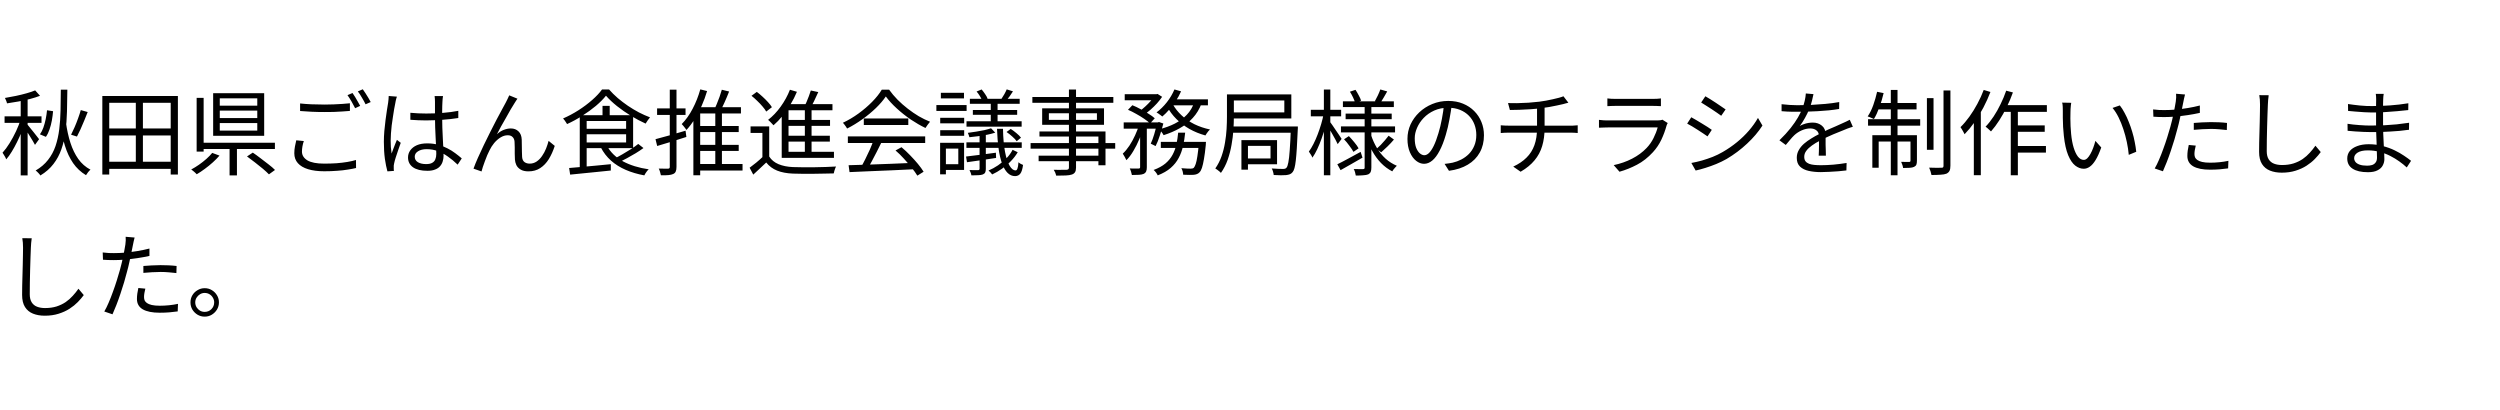 <svg width="402" height="66" viewBox="0 0 402 66" fill="none" xmlns="http://www.w3.org/2000/svg">
<path d="M9.78 14.415H10.83C10.82 15.625 10.8 16.8 10.77 17.94C10.74 19.07 10.66 20.145 10.53 21.165C10.4 22.175 10.18 23.12 9.87 24C9.57 24.87 9.145 25.66 8.595 26.37C8.055 27.08 7.355 27.695 6.495 28.215C6.415 28.085 6.295 27.94 6.135 27.78C5.985 27.62 5.85 27.5 5.73 27.42C6.55 26.94 7.215 26.37 7.725 25.71C8.245 25.05 8.645 24.31 8.925 23.49C9.205 22.66 9.405 21.765 9.525 20.805C9.645 19.845 9.715 18.83 9.735 17.76C9.765 16.68 9.78 15.565 9.78 14.415ZM10.605 19.695C10.765 20.875 11.005 21.965 11.325 22.965C11.645 23.955 12.065 24.82 12.585 25.56C13.105 26.29 13.76 26.865 14.55 27.285C14.44 27.375 14.31 27.51 14.16 27.69C14.02 27.87 13.91 28.03 13.83 28.17C13 27.67 12.31 27.025 11.76 26.235C11.21 25.435 10.77 24.5 10.44 23.43C10.11 22.35 9.85 21.155 9.66 19.845L10.605 19.695ZM12.99 17.7L14.1 18.015C13.93 18.455 13.745 18.915 13.545 19.395C13.345 19.875 13.145 20.34 12.945 20.79C12.745 21.23 12.555 21.62 12.375 21.96L11.43 21.66C11.61 21.3 11.8 20.895 12 20.445C12.2 19.985 12.385 19.515 12.555 19.035C12.735 18.545 12.88 18.1 12.99 17.7ZM7.56 17.73L8.535 17.88C8.495 18.36 8.43 18.855 8.34 19.365C8.25 19.865 8.125 20.345 7.965 20.805C7.815 21.265 7.62 21.665 7.38 22.005L6.42 21.6C6.64 21.3 6.825 20.94 6.975 20.52C7.125 20.09 7.25 19.635 7.35 19.155C7.45 18.665 7.52 18.19 7.56 17.73ZM3.33 15.555H4.44V28.2H3.33V15.555ZM0.735 18.705H6.675V19.755H0.735V18.705ZM3.33 19.155L4.08 19.47C3.92 20 3.725 20.555 3.495 21.135C3.275 21.705 3.025 22.27 2.745 22.83C2.475 23.38 2.19 23.9 1.89 24.39C1.6 24.87 1.305 25.28 1.005 25.62C0.965 25.51 0.91 25.39 0.84 25.26C0.77 25.13 0.695 25.005 0.615 24.885C0.545 24.755 0.475 24.645 0.405 24.555C0.785 24.145 1.16 23.64 1.53 23.04C1.91 22.43 2.26 21.785 2.58 21.105C2.9 20.425 3.15 19.775 3.33 19.155ZM5.655 14.535L6.435 15.405C5.965 15.585 5.43 15.755 4.83 15.915C4.23 16.065 3.61 16.2 2.97 16.32C2.33 16.44 1.715 16.54 1.125 16.62C1.105 16.49 1.06 16.345 0.99 16.185C0.92 16.015 0.855 15.87 0.795 15.75C1.375 15.65 1.965 15.54 2.565 15.42C3.175 15.29 3.745 15.15 4.275 15C4.815 14.85 5.275 14.695 5.655 14.535ZM4.425 20.04C4.505 20.14 4.63 20.295 4.8 20.505C4.98 20.715 5.17 20.95 5.37 21.21C5.58 21.46 5.765 21.695 5.925 21.915C6.095 22.135 6.215 22.29 6.285 22.38L5.625 23.295C5.545 23.135 5.43 22.93 5.28 22.68C5.13 22.42 4.965 22.15 4.785 21.87C4.615 21.58 4.45 21.315 4.29 21.075C4.13 20.835 4 20.65 3.9 20.52L4.425 20.04ZM17.055 26.01H28.005V27.15H17.055V26.01ZM17.085 20.655H28.005V21.78H17.085V20.655ZM16.455 15.435H28.605V28.065H27.45V16.53H17.565V28.065H16.455V15.435ZM21.84 15.945H22.98V26.595H21.84V15.945ZM35.34 17.79V18.99H41.37V17.79H35.34ZM35.34 19.785V21H41.37V19.785H35.34ZM35.34 15.81V16.995H41.37V15.81H35.34ZM34.275 14.985H42.48V21.84H34.275V14.985ZM39.72 25.155L40.65 24.54C41.05 24.81 41.47 25.115 41.91 25.455C42.36 25.785 42.79 26.115 43.2 26.445C43.62 26.765 43.96 27.06 44.22 27.33L43.245 28.035C42.995 27.775 42.67 27.475 42.27 27.135C41.87 26.805 41.445 26.465 40.995 26.115C40.555 25.765 40.13 25.445 39.72 25.155ZM36.915 23.385H38.1V28.2H36.915V23.385ZM32.295 22.95H44.205V23.955H32.295V22.95ZM31.62 15.735H32.745V24.375H31.62V15.735ZM34.125 24.585L35.295 25.02C34.985 25.38 34.625 25.745 34.215 26.115C33.805 26.485 33.38 26.83 32.94 27.15C32.5 27.48 32.065 27.77 31.635 28.02C31.565 27.94 31.475 27.85 31.365 27.75C31.265 27.66 31.16 27.57 31.05 27.48C30.94 27.39 30.84 27.315 30.75 27.255C31.16 27.035 31.575 26.78 31.995 26.49C32.425 26.19 32.825 25.875 33.195 25.545C33.575 25.205 33.885 24.885 34.125 24.585ZM48.255 16.635C48.795 16.695 49.4 16.74 50.07 16.77C50.75 16.8 51.465 16.815 52.215 16.815C52.695 16.815 53.175 16.805 53.655 16.785C54.145 16.765 54.61 16.74 55.05 16.71C55.5 16.68 55.905 16.645 56.265 16.605V17.835C55.925 17.865 55.53 17.895 55.08 17.925C54.63 17.955 54.155 17.98 53.655 18C53.165 18.01 52.69 18.015 52.23 18.015C51.47 18.015 50.765 18 50.115 17.97C49.465 17.94 48.845 17.9 48.255 17.85V16.635ZM48.855 22.68C48.755 22.97 48.68 23.26 48.63 23.55C48.58 23.83 48.555 24.105 48.555 24.375C48.555 24.955 48.845 25.425 49.425 25.785C50.015 26.135 50.91 26.31 52.11 26.31C52.81 26.31 53.475 26.29 54.105 26.25C54.745 26.2 55.33 26.13 55.86 26.04C56.4 25.95 56.86 25.845 57.24 25.725L57.255 27.015C56.895 27.105 56.45 27.19 55.92 27.27C55.4 27.36 54.82 27.425 54.18 27.465C53.54 27.515 52.86 27.54 52.14 27.54C51.13 27.54 50.265 27.43 49.545 27.21C48.825 26.99 48.275 26.665 47.895 26.235C47.515 25.805 47.325 25.275 47.325 24.645C47.325 24.255 47.36 23.885 47.43 23.535C47.5 23.185 47.57 22.86 47.64 22.56L48.855 22.68ZM56.685 14.955C56.815 15.135 56.955 15.35 57.105 15.6C57.255 15.84 57.4 16.09 57.54 16.35C57.69 16.6 57.815 16.825 57.915 17.025L57.105 17.4C56.955 17.09 56.765 16.735 56.535 16.335C56.305 15.935 56.085 15.59 55.875 15.3L56.685 14.955ZM58.335 14.355C58.475 14.545 58.625 14.765 58.785 15.015C58.945 15.265 59.1 15.515 59.25 15.765C59.4 16.005 59.52 16.22 59.61 16.41L58.785 16.77C58.625 16.44 58.43 16.085 58.2 15.705C57.98 15.315 57.76 14.98 57.54 14.7L58.335 14.355ZM65.985 18.135C66.415 18.175 66.835 18.205 67.245 18.225C67.655 18.245 68.085 18.255 68.535 18.255C69.435 18.255 70.33 18.22 71.22 18.15C72.11 18.08 72.935 17.97 73.695 17.82V18.975C72.895 19.105 72.05 19.2 71.16 19.26C70.28 19.32 69.395 19.355 68.505 19.365C68.075 19.365 67.655 19.355 67.245 19.335C66.845 19.315 66.425 19.29 65.985 19.26V18.135ZM71.235 15.45C71.215 15.6 71.195 15.75 71.175 15.9C71.165 16.05 71.155 16.2 71.145 16.35C71.135 16.53 71.125 16.76 71.115 17.04C71.105 17.32 71.1 17.62 71.1 17.94C71.1 18.25 71.1 18.555 71.1 18.855C71.1 19.425 71.11 19.995 71.13 20.565C71.15 21.135 71.175 21.69 71.205 22.23C71.235 22.77 71.26 23.28 71.28 23.76C71.31 24.23 71.325 24.66 71.325 25.05C71.325 25.35 71.28 25.645 71.19 25.935C71.11 26.225 70.97 26.485 70.77 26.715C70.58 26.945 70.315 27.125 69.975 27.255C69.645 27.395 69.23 27.465 68.73 27.465C67.72 27.465 66.945 27.275 66.405 26.895C65.875 26.515 65.61 25.99 65.61 25.32C65.61 24.9 65.73 24.52 65.97 24.18C66.22 23.83 66.57 23.555 67.02 23.355C67.48 23.155 68.04 23.055 68.7 23.055C69.34 23.055 69.925 23.13 70.455 23.28C70.995 23.42 71.49 23.61 71.94 23.85C72.4 24.08 72.82 24.34 73.2 24.63C73.58 24.91 73.93 25.19 74.25 25.47L73.59 26.475C73.07 25.975 72.545 25.54 72.015 25.17C71.495 24.8 70.955 24.51 70.395 24.3C69.835 24.09 69.24 23.985 68.61 23.985C68.04 23.985 67.575 24.1 67.215 24.33C66.865 24.55 66.69 24.84 66.69 25.2C66.69 25.58 66.86 25.875 67.2 26.085C67.54 26.285 67.98 26.385 68.52 26.385C68.95 26.385 69.28 26.315 69.51 26.175C69.75 26.035 69.915 25.845 70.005 25.605C70.105 25.365 70.155 25.08 70.155 24.75C70.155 24.48 70.145 24.115 70.125 23.655C70.105 23.195 70.08 22.695 70.05 22.155C70.02 21.605 69.995 21.045 69.975 20.475C69.955 19.905 69.945 19.37 69.945 18.87C69.945 18.36 69.945 17.88 69.945 17.43C69.945 16.98 69.945 16.625 69.945 16.365C69.945 16.235 69.94 16.085 69.93 15.915C69.92 15.735 69.905 15.58 69.885 15.45H71.235ZM63.825 15.54C63.795 15.62 63.76 15.725 63.72 15.855C63.69 15.975 63.66 16.1 63.63 16.23C63.61 16.36 63.59 16.47 63.57 16.56C63.51 16.84 63.445 17.175 63.375 17.565C63.315 17.945 63.25 18.36 63.18 18.81C63.11 19.25 63.045 19.7 62.985 20.16C62.935 20.61 62.895 21.045 62.865 21.465C62.835 21.885 62.82 22.265 62.82 22.605C62.82 22.965 62.83 23.31 62.85 23.64C62.88 23.97 62.92 24.32 62.97 24.69C63.05 24.46 63.14 24.215 63.24 23.955C63.34 23.695 63.44 23.435 63.54 23.175C63.65 22.915 63.745 22.685 63.825 22.485L64.44 22.965C64.32 23.305 64.185 23.69 64.035 24.12C63.895 24.54 63.76 24.945 63.63 25.335C63.51 25.715 63.425 26.03 63.375 26.28C63.355 26.38 63.335 26.495 63.315 26.625C63.305 26.755 63.305 26.865 63.315 26.955C63.315 27.025 63.315 27.11 63.315 27.21C63.325 27.31 63.335 27.4 63.345 27.48L62.295 27.555C62.145 27.015 62.01 26.345 61.89 25.545C61.78 24.735 61.725 23.825 61.725 22.815C61.725 22.255 61.75 21.675 61.8 21.075C61.86 20.465 61.925 19.87 61.995 19.29C62.075 18.71 62.15 18.18 62.22 17.7C62.3 17.21 62.365 16.81 62.415 16.5C62.435 16.33 62.455 16.15 62.475 15.96C62.495 15.77 62.505 15.595 62.505 15.435L63.825 15.54ZM83.205 15.87C83.145 15.95 83.07 16.06 82.98 16.2C82.9 16.33 82.815 16.465 82.725 16.605C82.555 16.855 82.35 17.19 82.11 17.61C81.88 18.02 81.63 18.465 81.36 18.945C81.09 19.415 80.825 19.88 80.565 20.34C80.315 20.8 80.095 21.215 79.905 21.585C80.265 21.255 80.635 21.02 81.015 20.88C81.405 20.73 81.78 20.655 82.14 20.655C82.64 20.655 83.05 20.81 83.37 21.12C83.7 21.43 83.875 21.88 83.895 22.47C83.905 22.77 83.91 23.09 83.91 23.43C83.92 23.76 83.925 24.085 83.925 24.405C83.925 24.715 83.935 24.995 83.955 25.245C83.985 25.625 84.115 25.9 84.345 26.07C84.575 26.23 84.85 26.31 85.17 26.31C85.58 26.31 85.95 26.2 86.28 25.98C86.62 25.75 86.915 25.45 87.165 25.08C87.425 24.71 87.64 24.31 87.81 23.88C87.98 23.45 88.115 23.04 88.215 22.65L89.205 23.46C88.945 24.26 88.625 24.97 88.245 25.59C87.865 26.2 87.405 26.68 86.865 27.03C86.335 27.38 85.705 27.555 84.975 27.555C84.445 27.555 84.02 27.455 83.7 27.255C83.39 27.065 83.165 26.825 83.025 26.535C82.895 26.245 82.82 25.95 82.8 25.65C82.79 25.36 82.78 25.045 82.77 24.705C82.77 24.365 82.77 24.03 82.77 23.7C82.77 23.37 82.76 23.07 82.74 22.8C82.72 22.47 82.615 22.215 82.425 22.035C82.245 21.845 81.985 21.75 81.645 21.75C81.245 21.75 80.855 21.87 80.475 22.11C80.105 22.34 79.765 22.64 79.455 23.01C79.155 23.38 78.91 23.765 78.72 24.165C78.61 24.385 78.485 24.65 78.345 24.96C78.215 25.27 78.09 25.59 77.97 25.92C77.85 26.25 77.74 26.56 77.64 26.85C77.55 27.14 77.48 27.38 77.43 27.57L76.14 27.12C76.32 26.61 76.555 26.03 76.845 25.38C77.135 24.73 77.45 24.05 77.79 23.34C78.13 22.62 78.48 21.91 78.84 21.21C79.2 20.5 79.54 19.835 79.86 19.215C80.19 18.585 80.485 18.035 80.745 17.565C81.005 17.085 81.2 16.725 81.33 16.485C81.42 16.305 81.51 16.125 81.6 15.945C81.7 15.755 81.795 15.55 81.885 15.33L83.205 15.87ZM97.44 15.39C97.02 15.92 96.48 16.465 95.82 17.025C95.16 17.575 94.43 18.105 93.63 18.615C92.84 19.125 92.025 19.57 91.185 19.95C91.145 19.87 91.085 19.775 91.005 19.665C90.935 19.545 90.86 19.435 90.78 19.335C90.7 19.225 90.62 19.13 90.54 19.05C91.39 18.68 92.215 18.24 93.015 17.73C93.825 17.21 94.56 16.66 95.22 16.08C95.88 15.5 96.41 14.935 96.81 14.385H97.935C98.345 14.855 98.81 15.315 99.33 15.765C99.85 16.205 100.395 16.62 100.965 17.01C101.545 17.4 102.135 17.755 102.735 18.075C103.345 18.385 103.94 18.65 104.52 18.87C104.4 19.01 104.275 19.175 104.145 19.365C104.015 19.545 103.905 19.715 103.815 19.875C103.065 19.535 102.29 19.125 101.49 18.645C100.69 18.155 99.935 17.63 99.225 17.07C98.525 16.51 97.93 15.95 97.44 15.39ZM93.885 20.715H101.07V21.585H93.885V20.715ZM96.885 17.025H98.04V19.065H96.885V17.025ZM91.515 27.015C92.075 26.965 92.715 26.91 93.435 26.85C94.165 26.79 94.935 26.72 95.745 26.64C96.565 26.56 97.39 26.48 98.22 26.4V27.42C97.44 27.5 96.655 27.58 95.865 27.66C95.085 27.74 94.335 27.815 93.615 27.885C92.905 27.955 92.26 28.02 91.68 28.08L91.515 27.015ZM97.575 23.4C98.135 24.45 98.995 25.295 100.155 25.935C101.325 26.565 102.71 26.995 104.31 27.225C104.23 27.295 104.145 27.385 104.055 27.495C103.965 27.615 103.88 27.735 103.8 27.855C103.73 27.985 103.665 28.1 103.605 28.2C102.515 28 101.52 27.705 100.62 27.315C99.72 26.925 98.93 26.43 98.25 25.83C97.58 25.23 97.03 24.515 96.6 23.685L97.575 23.4ZM102.63 23.145L103.47 23.805C103.09 24.085 102.67 24.365 102.21 24.645C101.75 24.925 101.285 25.19 100.815 25.44C100.355 25.69 99.92 25.915 99.51 26.115L98.79 25.5C99.21 25.3 99.65 25.065 100.11 24.795C100.58 24.525 101.035 24.25 101.475 23.97C101.925 23.68 102.31 23.405 102.63 23.145ZM93.9 18.525H101.805V23.82H93.9V22.905H100.68V19.455H93.9V18.525ZM93.225 18.525H94.335V27.15L93.225 27.27V18.525ZM111.975 20.265H118.785V21.24H111.975V20.265ZM111.975 23.295H118.785V24.27H111.975V23.295ZM111.855 26.37H119.4V27.42H111.855V26.37ZM115.02 17.745H116.085V26.76H115.02V17.745ZM116.07 14.43L117.24 14.715C117.02 15.285 116.77 15.88 116.49 16.5C116.21 17.11 115.955 17.63 115.725 18.06L114.765 17.79C114.925 17.49 115.085 17.145 115.245 16.755C115.415 16.355 115.57 15.955 115.71 15.555C115.85 15.145 115.97 14.77 116.07 14.43ZM112.605 14.37L113.7 14.64C113.46 15.45 113.17 16.24 112.83 17.01C112.49 17.77 112.115 18.48 111.705 19.14C111.295 19.8 110.855 20.385 110.385 20.895C110.335 20.815 110.265 20.72 110.175 20.61C110.085 20.49 109.99 20.37 109.89 20.25C109.79 20.13 109.7 20.03 109.62 19.95C110.28 19.29 110.865 18.47 111.375 17.49C111.895 16.5 112.305 15.46 112.605 14.37ZM112.59 17.235H119.145V18.24H112.59V28.185H111.495V17.865L112.11 17.235H112.59ZM105.405 22.38C106.015 22.23 106.75 22.03 107.61 21.78C108.47 21.53 109.345 21.275 110.235 21.015L110.37 22.02C109.55 22.28 108.73 22.54 107.91 22.8C107.09 23.05 106.345 23.275 105.675 23.475L105.405 22.38ZM105.66 17.43H110.235V18.48H105.66V17.43ZM107.7 14.415H108.78V26.82C108.78 27.15 108.74 27.4 108.66 27.57C108.59 27.75 108.455 27.885 108.255 27.975C108.065 28.065 107.81 28.125 107.49 28.155C107.17 28.185 106.765 28.195 106.275 28.185C106.255 28.045 106.21 27.87 106.14 27.66C106.08 27.45 106.01 27.265 105.93 27.105C106.27 27.115 106.58 27.12 106.86 27.12C107.14 27.12 107.33 27.12 107.43 27.12C107.53 27.12 107.6 27.095 107.64 27.045C107.68 27.005 107.7 26.935 107.7 26.835V14.415ZM123.69 20.325V25.635H122.595V21.375H120.69V20.325H123.69ZM123.69 25.17C124.04 25.72 124.54 26.13 125.19 26.4C125.84 26.67 126.605 26.825 127.485 26.865C127.905 26.875 128.415 26.885 129.015 26.895C129.615 26.895 130.245 26.895 130.905 26.895C131.565 26.885 132.205 26.87 132.825 26.85C133.445 26.83 133.98 26.805 134.43 26.775C134.39 26.855 134.345 26.96 134.295 27.09C134.245 27.22 134.2 27.355 134.16 27.495C134.12 27.635 134.09 27.765 134.07 27.885C133.65 27.895 133.15 27.905 132.57 27.915C132 27.935 131.405 27.945 130.785 27.945C130.165 27.955 129.565 27.955 128.985 27.945C128.405 27.935 127.91 27.925 127.5 27.915C126.51 27.875 125.665 27.715 124.965 27.435C124.265 27.155 123.68 26.72 123.21 26.13C122.88 26.45 122.54 26.77 122.19 27.09C121.85 27.42 121.495 27.75 121.125 28.08L120.54 26.97C120.87 26.73 121.225 26.455 121.605 26.145C121.995 25.825 122.36 25.5 122.7 25.17H123.69ZM120.84 15.405L121.695 14.775C122.005 15.005 122.315 15.265 122.625 15.555C122.945 15.845 123.235 16.135 123.495 16.425C123.765 16.715 123.975 16.985 124.125 17.235L123.21 17.94C123.07 17.69 122.87 17.415 122.61 17.115C122.35 16.805 122.065 16.505 121.755 16.215C121.455 15.915 121.15 15.645 120.84 15.405ZM130.38 14.55L131.58 14.805C131.37 15.285 131.14 15.78 130.89 16.29C130.64 16.8 130.405 17.23 130.185 17.58L129.27 17.295C129.4 17.045 129.535 16.76 129.675 16.44C129.815 16.12 129.945 15.795 130.065 15.465C130.195 15.125 130.3 14.82 130.38 14.55ZM126.795 16.74H133.86V17.73H126.795V24.87H125.7V17.595L126.54 16.74H126.795ZM126.3 19.29H133.47V20.235H126.3V19.29ZM126.3 21.825H133.44V22.77H126.3V21.825ZM125.7 24.405H134.1V25.38H125.7V24.405ZM129.42 17.19H130.5V24.795H129.42V17.19ZM127.02 14.43L128.145 14.76C127.855 15.46 127.51 16.14 127.11 16.8C126.71 17.46 126.28 18.075 125.82 18.645C125.36 19.215 124.88 19.715 124.38 20.145C124.32 20.065 124.235 19.975 124.125 19.875C124.025 19.765 123.92 19.655 123.81 19.545C123.7 19.435 123.6 19.345 123.51 19.275C124.25 18.705 124.925 17.995 125.535 17.145C126.155 16.285 126.65 15.38 127.02 14.43ZM136.455 26.565C137.335 26.535 138.355 26.505 139.515 26.475C140.685 26.435 141.925 26.39 143.235 26.34C144.545 26.29 145.85 26.235 147.15 26.175L147.12 27.21C145.86 27.27 144.59 27.33 143.31 27.39C142.03 27.45 140.815 27.5 139.665 27.54C138.515 27.59 137.495 27.635 136.605 27.675L136.455 26.565ZM136.335 21.93H148.77V22.995H136.335V21.93ZM138.9 19.05H146.055V20.1H138.9V19.05ZM140.445 22.605L141.705 22.965C141.475 23.435 141.225 23.935 140.955 24.465C140.695 24.985 140.43 25.49 140.16 25.98C139.9 26.47 139.645 26.905 139.395 27.285L138.405 26.94C138.645 26.55 138.89 26.1 139.14 25.59C139.4 25.08 139.645 24.565 139.875 24.045C140.105 23.515 140.295 23.035 140.445 22.605ZM144 24.195L144.96 23.67C145.43 24.06 145.89 24.49 146.34 24.96C146.8 25.43 147.22 25.895 147.6 26.355C147.98 26.815 148.285 27.235 148.515 27.615L147.51 28.245C147.28 27.865 146.975 27.44 146.595 26.97C146.215 26.49 145.8 26.005 145.35 25.515C144.91 25.025 144.46 24.585 144 24.195ZM142.44 15.51C142.04 16.11 141.51 16.73 140.85 17.37C140.2 18 139.475 18.6 138.675 19.17C137.885 19.74 137.065 20.24 136.215 20.67C136.165 20.57 136.1 20.465 136.02 20.355C135.95 20.245 135.87 20.135 135.78 20.025C135.7 19.915 135.62 19.82 135.54 19.74C136.41 19.33 137.245 18.835 138.045 18.255C138.855 17.665 139.585 17.04 140.235 16.38C140.895 15.71 141.415 15.055 141.795 14.415H142.965C143.365 14.975 143.82 15.515 144.33 16.035C144.84 16.545 145.385 17.025 145.965 17.475C146.545 17.925 147.135 18.33 147.735 18.69C148.345 19.04 148.95 19.335 149.55 19.575C149.42 19.715 149.29 19.88 149.16 20.07C149.04 20.25 148.925 20.42 148.815 20.58C148.045 20.21 147.255 19.755 146.445 19.215C145.645 18.665 144.895 18.07 144.195 17.43C143.495 16.79 142.91 16.15 142.44 15.51ZM159.315 16.11H160.41V19.875H159.315V16.11ZM157.515 21.36H158.52V27.165C158.52 27.415 158.485 27.605 158.415 27.735C158.345 27.875 158.22 27.98 158.04 28.05C157.86 28.12 157.62 28.16 157.32 28.17C157.02 28.19 156.65 28.2 156.21 28.2C156.19 28.08 156.15 27.94 156.09 27.78C156.03 27.62 155.965 27.475 155.895 27.345C156.215 27.355 156.505 27.36 156.765 27.36C157.025 27.37 157.2 27.37 157.29 27.36C157.44 27.35 157.515 27.275 157.515 27.135V21.36ZM161.88 14.37L162.885 14.685C162.705 14.965 162.525 15.235 162.345 15.495C162.165 15.745 161.99 15.965 161.82 16.155L161.04 15.885C161.19 15.665 161.345 15.415 161.505 15.135C161.665 14.845 161.79 14.59 161.88 14.37ZM157.035 14.715L157.845 14.385C158.035 14.605 158.22 14.85 158.4 15.12C158.59 15.39 158.725 15.635 158.805 15.855L157.95 16.2C157.87 15.99 157.745 15.745 157.575 15.465C157.405 15.185 157.225 14.935 157.035 14.715ZM161.85 21.225L162.525 20.73C162.825 20.92 163.135 21.15 163.455 21.42C163.775 21.68 164.015 21.92 164.175 22.14L163.485 22.71C163.325 22.48 163.09 22.23 162.78 21.96C162.47 21.68 162.16 21.435 161.85 21.225ZM155.34 25.17C155.96 25.1 156.69 25.01 157.53 24.9C158.38 24.79 159.25 24.675 160.14 24.555L160.17 25.395C159.34 25.515 158.515 25.64 157.695 25.77C156.885 25.89 156.15 25.995 155.49 26.085L155.34 25.17ZM159.36 20.625L160.035 21.33C159.665 21.45 159.24 21.56 158.76 21.66C158.29 21.75 157.805 21.83 157.305 21.9C156.815 21.97 156.34 22.025 155.88 22.065C155.86 21.975 155.825 21.86 155.775 21.72C155.725 21.58 155.675 21.46 155.625 21.36C156.055 21.3 156.505 21.235 156.975 21.165C157.445 21.095 157.885 21.015 158.295 20.925C158.715 20.825 159.07 20.725 159.36 20.625ZM155.955 15.885H163.965V16.695H155.955V15.885ZM156.435 17.685H163.56V18.465H156.435V17.685ZM155.415 19.5H164.28V20.37H155.415V19.5ZM155.4 22.89H164.295V23.775H155.4V22.89ZM160.32 20.715H161.28C161.31 22.195 161.42 23.43 161.61 24.42C161.8 25.41 162.045 26.155 162.345 26.655C162.645 27.155 162.965 27.405 163.305 27.405C163.435 27.405 163.535 27.305 163.605 27.105C163.685 26.905 163.74 26.565 163.77 26.085C163.87 26.185 163.985 26.27 164.115 26.34C164.255 26.41 164.385 26.47 164.505 26.52C164.415 27.2 164.27 27.665 164.07 27.915C163.88 28.175 163.6 28.31 163.23 28.32C162.77 28.32 162.365 28.145 162.015 27.795C161.675 27.455 161.38 26.955 161.13 26.295C160.89 25.635 160.705 24.84 160.575 23.91C160.445 22.97 160.36 21.905 160.32 20.715ZM162.825 24.09L163.65 24.48C163.35 24.99 162.98 25.47 162.54 25.92C162.11 26.37 161.635 26.775 161.115 27.135C160.605 27.495 160.08 27.8 159.54 28.05C159.48 27.96 159.39 27.85 159.27 27.72C159.16 27.6 159.055 27.5 158.955 27.42C159.475 27.2 159.98 26.925 160.47 26.595C160.97 26.255 161.425 25.875 161.835 25.455C162.245 25.035 162.575 24.58 162.825 24.09ZM151.185 18.945H155.04V19.83H151.185V18.945ZM151.29 14.925H155.01V15.825H151.29V14.925ZM151.185 20.94H155.04V21.84H151.185V20.94ZM150.57 16.89H155.43V17.835H150.57V16.89ZM151.71 22.965H155.025V27.33H151.71V26.4H154.095V23.895H151.71V22.965ZM151.17 22.965H152.1V28.035H151.17V22.965ZM171.885 14.4H173.025V26.94C173.025 27.28 172.97 27.53 172.86 27.69C172.76 27.86 172.59 27.985 172.35 28.065C172.12 28.145 171.8 28.195 171.39 28.215C170.99 28.235 170.475 28.245 169.845 28.245C169.815 28.105 169.76 27.94 169.68 27.75C169.6 27.57 169.52 27.42 169.44 27.3C169.74 27.31 170.03 27.315 170.31 27.315C170.6 27.315 170.85 27.31 171.06 27.3C171.28 27.3 171.43 27.3 171.51 27.3C171.65 27.29 171.745 27.26 171.795 27.21C171.855 27.16 171.885 27.07 171.885 26.94V14.4ZM166.005 15.6H179.025V16.53H166.005V15.6ZM168.66 18.21V19.275H176.385V18.21H168.66ZM167.58 17.415H177.525V20.07H167.58V17.415ZM167.145 21.135H177.765V26.58H176.625V21.96H167.145V21.135ZM165.72 23.01H179.325V23.91H165.72V23.01ZM167.01 25.035H177.21V25.92H167.01V25.035ZM180.855 15.15H185.97V16.125H180.855V15.15ZM186.66 22.815H193.155V23.79H186.66V22.815ZM180.69 19.68H186.33V20.685H180.69V19.68ZM183.33 20.085H184.41V26.895C184.41 27.175 184.375 27.395 184.305 27.555C184.235 27.725 184.1 27.86 183.9 27.96C183.71 28.04 183.46 28.09 183.15 28.11C182.85 28.13 182.47 28.14 182.01 28.14C181.99 28 181.945 27.825 181.875 27.615C181.815 27.415 181.745 27.24 181.665 27.09C181.995 27.1 182.29 27.105 182.55 27.105C182.82 27.115 183 27.115 183.09 27.105C183.18 27.095 183.24 27.075 183.27 27.045C183.31 27.015 183.33 26.96 183.33 26.88V20.085ZM192.78 22.815H193.92C193.92 22.815 193.915 22.875 193.905 22.995C193.905 23.115 193.9 23.22 193.89 23.31C193.8 24.24 193.7 25.005 193.59 25.605C193.49 26.195 193.385 26.655 193.275 26.985C193.165 27.315 193.035 27.555 192.885 27.705C192.755 27.845 192.615 27.94 192.465 27.99C192.325 28.05 192.15 28.09 191.94 28.11C191.77 28.12 191.535 28.125 191.235 28.125C190.935 28.125 190.61 28.115 190.26 28.095C190.25 27.935 190.22 27.755 190.17 27.555C190.12 27.365 190.05 27.195 189.96 27.045C190.29 27.075 190.59 27.095 190.86 27.105C191.13 27.115 191.325 27.12 191.445 27.12C191.575 27.12 191.675 27.11 191.745 27.09C191.825 27.07 191.9 27.03 191.97 26.97C192.07 26.86 192.17 26.66 192.27 26.37C192.37 26.08 192.46 25.66 192.54 25.11C192.63 24.56 192.71 23.85 192.78 22.98V22.815ZM189.45 21.33H190.575C190.505 22.08 190.39 22.8 190.23 23.49C190.08 24.18 189.845 24.82 189.525 25.41C189.215 26 188.79 26.53 188.25 27C187.71 27.47 187.015 27.87 186.165 28.2C186.105 28.07 186.01 27.915 185.88 27.735C185.75 27.565 185.625 27.43 185.505 27.33C186.285 27.04 186.92 26.69 187.41 26.28C187.9 25.86 188.28 25.395 188.55 24.885C188.83 24.365 189.035 23.805 189.165 23.205C189.295 22.605 189.39 21.98 189.45 21.33ZM181.38 17.655L182.085 16.92C182.515 17.09 182.955 17.3 183.405 17.55C183.865 17.79 184.295 18.04 184.695 18.3C185.105 18.55 185.435 18.79 185.685 19.02L184.935 19.845C184.695 19.615 184.375 19.365 183.975 19.095C183.585 18.825 183.16 18.565 182.7 18.315C182.25 18.055 181.81 17.835 181.38 17.655ZM186.03 19.68H186.195L186.36 19.62L187.065 19.86C186.905 20.49 186.715 21.14 186.495 21.81C186.285 22.47 186.06 23.03 185.82 23.49L185.04 23.1C185.23 22.7 185.415 22.2 185.595 21.6C185.775 20.99 185.92 20.415 186.03 19.875V19.68ZM192.045 16.425L193.215 16.62C192.875 17.53 192.405 18.31 191.805 18.96C191.215 19.61 190.52 20.16 189.72 20.61C188.93 21.06 188.06 21.435 187.11 21.735C187.07 21.655 187.01 21.555 186.93 21.435C186.85 21.305 186.76 21.185 186.66 21.075C186.57 20.955 186.485 20.86 186.405 20.79C187.325 20.56 188.16 20.255 188.91 19.875C189.67 19.485 190.315 19.01 190.845 18.45C191.385 17.88 191.785 17.205 192.045 16.425ZM188.85 14.385L189.915 14.685C189.685 15.215 189.405 15.73 189.075 16.23C188.745 16.72 188.395 17.18 188.025 17.61C187.655 18.04 187.28 18.415 186.9 18.735C186.83 18.675 186.74 18.605 186.63 18.525C186.52 18.435 186.405 18.35 186.285 18.27C186.165 18.19 186.06 18.125 185.97 18.075C186.56 17.635 187.11 17.095 187.62 16.455C188.13 15.805 188.54 15.115 188.85 14.385ZM188.58 16.755C188.94 17.405 189.415 18.005 190.005 18.555C190.595 19.105 191.275 19.575 192.045 19.965C192.825 20.345 193.665 20.63 194.565 20.82C194.485 20.9 194.395 20.995 194.295 21.105C194.205 21.215 194.12 21.33 194.04 21.45C193.96 21.57 193.89 21.68 193.83 21.78C192.92 21.53 192.07 21.185 191.28 20.745C190.49 20.295 189.785 19.76 189.165 19.14C188.545 18.52 188.035 17.83 187.635 17.07L188.58 16.755ZM183.18 19.995L183.945 20.28C183.765 20.94 183.525 21.62 183.225 22.32C182.935 23.02 182.61 23.67 182.25 24.27C181.9 24.87 181.525 25.365 181.125 25.755C181.065 25.605 180.975 25.43 180.855 25.23C180.745 25.02 180.64 24.845 180.54 24.705C180.91 24.365 181.265 23.94 181.605 23.43C181.945 22.91 182.25 22.355 182.52 21.765C182.8 21.165 183.02 20.575 183.18 19.995ZM188.52 15.975H194.235V16.935H188.04L188.52 15.975ZM185.7 15.15H185.955L186.135 15.105L186.87 15.57C186.64 15.91 186.365 16.26 186.045 16.62C185.725 16.97 185.385 17.305 185.025 17.625C184.665 17.935 184.315 18.205 183.975 18.435C183.875 18.345 183.75 18.25 183.6 18.15C183.45 18.04 183.32 17.955 183.21 17.895C183.53 17.675 183.845 17.42 184.155 17.13C184.475 16.84 184.77 16.54 185.04 16.23C185.32 15.91 185.54 15.62 185.7 15.36V15.15ZM197.955 15.18H207.645V19.05H197.955V18.075H206.52V16.155H197.955V15.18ZM197.295 15.18H198.405V18.765C198.405 19.415 198.38 20.13 198.33 20.91C198.28 21.68 198.18 22.475 198.03 23.295C197.89 24.105 197.685 24.9 197.415 25.68C197.145 26.45 196.78 27.16 196.32 27.81C196.27 27.73 196.185 27.645 196.065 27.555C195.955 27.465 195.84 27.375 195.72 27.285C195.6 27.205 195.5 27.14 195.42 27.09C195.84 26.49 196.175 25.835 196.425 25.125C196.675 24.405 196.86 23.675 196.98 22.935C197.11 22.185 197.195 21.455 197.235 20.745C197.275 20.035 197.295 19.375 197.295 18.765V15.18ZM197.97 20.34H207.945V21.345H197.97V20.34ZM200.22 22.53H205.35V26.415H200.22V25.485H204.3V23.46H200.22V22.53ZM199.62 22.53H200.67V27.285H199.62V22.53ZM207.57 20.34H208.695C208.695 20.34 208.695 20.375 208.695 20.445C208.695 20.505 208.695 20.575 208.695 20.655C208.695 20.735 208.69 20.805 208.68 20.865C208.63 22.015 208.58 22.995 208.53 23.805C208.48 24.605 208.425 25.27 208.365 25.8C208.305 26.32 208.235 26.725 208.155 27.015C208.075 27.315 207.975 27.535 207.855 27.675C207.715 27.845 207.565 27.96 207.405 28.02C207.245 28.08 207.05 28.125 206.82 28.155C206.61 28.175 206.325 28.185 205.965 28.185C205.605 28.185 205.22 28.17 204.81 28.14C204.8 27.99 204.765 27.815 204.705 27.615C204.655 27.415 204.585 27.24 204.495 27.09C204.895 27.12 205.26 27.14 205.59 27.15C205.93 27.16 206.17 27.165 206.31 27.165C206.45 27.165 206.56 27.15 206.64 27.12C206.72 27.1 206.795 27.05 206.865 26.97C206.985 26.84 207.085 26.555 207.165 26.115C207.255 25.675 207.33 25.01 207.39 24.12C207.46 23.22 207.52 22.03 207.57 20.55V20.34ZM215.94 16.29H224.13V17.22H215.94V16.29ZM216.375 18.27H223.785V19.17H216.375V18.27ZM215.625 20.325H224.325V21.285H215.625V20.325ZM221.955 14.385L223.065 14.7C222.885 15.03 222.695 15.36 222.495 15.69C222.305 16.02 222.13 16.305 221.97 16.545L221.085 16.26C221.235 16 221.395 15.69 221.565 15.33C221.735 14.97 221.865 14.655 221.955 14.385ZM217.065 14.745L217.965 14.445C218.145 14.715 218.32 15.015 218.49 15.345C218.67 15.665 218.795 15.945 218.865 16.185L217.92 16.56C217.85 16.31 217.735 16.015 217.575 15.675C217.415 15.335 217.245 15.025 217.065 14.745ZM223.29 21.825L224.145 22.44C223.835 22.81 223.49 23.18 223.11 23.55C222.74 23.91 222.4 24.225 222.09 24.495L221.355 23.925C221.565 23.745 221.79 23.535 222.03 23.295C222.27 23.045 222.5 22.79 222.72 22.53C222.95 22.27 223.14 22.035 223.29 21.825ZM216.12 22.395L216.9 21.885C217.19 22.185 217.485 22.52 217.785 22.89C218.085 23.25 218.31 23.57 218.46 23.85L217.635 24.42C217.485 24.14 217.265 23.81 216.975 23.43C216.695 23.04 216.41 22.695 216.12 22.395ZM215.04 26.415C215.52 26.185 216.09 25.89 216.75 25.53C217.42 25.17 218.1 24.8 218.79 24.42L219.09 25.35C218.49 25.7 217.88 26.05 217.26 26.4C216.65 26.75 216.085 27.07 215.565 27.36L215.04 26.415ZM219.435 16.935H220.515V26.925C220.515 27.235 220.48 27.47 220.41 27.63C220.34 27.8 220.21 27.935 220.02 28.035C219.82 28.115 219.55 28.165 219.21 28.185C218.87 28.215 218.47 28.23 218.01 28.23C217.99 28.08 217.95 27.9 217.89 27.69C217.83 27.49 217.76 27.32 217.68 27.18C218.01 27.19 218.32 27.195 218.61 27.195C218.9 27.195 219.095 27.195 219.195 27.195C219.295 27.185 219.36 27.16 219.39 27.12C219.42 27.09 219.435 27.03 219.435 26.94V16.935ZM220.47 21.72C220.71 22.46 221.025 23.155 221.415 23.805C221.805 24.455 222.27 25.025 222.81 25.515C223.35 25.995 223.95 26.375 224.61 26.655C224.53 26.725 224.445 26.815 224.355 26.925C224.265 27.025 224.175 27.13 224.085 27.24C224.005 27.35 223.935 27.455 223.875 27.555C223.215 27.215 222.61 26.765 222.06 26.205C221.52 25.645 221.05 25 220.65 24.27C220.25 23.54 219.93 22.755 219.69 21.915L220.47 21.72ZM210.78 17.655H215.655V18.705H210.78V17.655ZM212.88 14.4H213.915V28.185H212.88V14.4ZM212.85 18.285L213.555 18.51C213.435 19.11 213.285 19.73 213.105 20.37C212.935 21.01 212.74 21.64 212.52 22.26C212.3 22.88 212.065 23.455 211.815 23.985C211.565 24.515 211.305 24.97 211.035 25.35C210.985 25.2 210.9 25.035 210.78 24.855C210.66 24.665 210.555 24.505 210.465 24.375C210.715 24.035 210.96 23.63 211.2 23.16C211.44 22.69 211.665 22.18 211.875 21.63C212.085 21.08 212.275 20.52 212.445 19.95C212.615 19.37 212.75 18.815 212.85 18.285ZM213.84 19.56C213.93 19.66 214.06 19.84 214.23 20.1C214.41 20.36 214.6 20.64 214.8 20.94C215.01 21.24 215.2 21.52 215.37 21.78C215.55 22.04 215.67 22.225 215.73 22.335L215.1 23.175C215.02 22.985 214.9 22.745 214.74 22.455C214.59 22.165 214.42 21.86 214.23 21.54C214.05 21.22 213.88 20.925 213.72 20.655C213.56 20.385 213.43 20.175 213.33 20.025L213.84 19.56ZM233.46 16.755C233.36 17.535 233.23 18.35 233.07 19.2C232.92 20.05 232.725 20.875 232.485 21.675C232.185 22.705 231.85 23.565 231.48 24.255C231.12 24.945 230.73 25.465 230.31 25.815C229.89 26.165 229.45 26.34 228.99 26.34C228.55 26.34 228.125 26.18 227.715 25.86C227.305 25.54 226.97 25.08 226.71 24.48C226.45 23.87 226.32 23.155 226.32 22.335C226.32 21.515 226.485 20.74 226.815 20.01C227.155 19.28 227.62 18.635 228.21 18.075C228.81 17.505 229.51 17.055 230.31 16.725C231.11 16.395 231.965 16.23 232.875 16.23C233.755 16.23 234.545 16.375 235.245 16.665C235.955 16.955 236.56 17.355 237.06 17.865C237.56 18.365 237.945 18.95 238.215 19.62C238.485 20.28 238.62 20.99 238.62 21.75C238.62 22.8 238.395 23.725 237.945 24.525C237.505 25.325 236.865 25.975 236.025 26.475C235.195 26.975 234.185 27.305 232.995 27.465L232.29 26.355C232.53 26.325 232.76 26.295 232.98 26.265C233.2 26.235 233.4 26.2 233.58 26.16C234.06 26.05 234.525 25.88 234.975 25.65C235.435 25.41 235.845 25.11 236.205 24.75C236.565 24.38 236.85 23.945 237.06 23.445C237.28 22.935 237.39 22.355 237.39 21.705C237.39 21.095 237.29 20.53 237.09 20.01C236.89 19.48 236.595 19.015 236.205 18.615C235.815 18.215 235.34 17.9 234.78 17.67C234.22 17.44 233.58 17.325 232.86 17.325C232.04 17.325 231.295 17.475 230.625 17.775C229.965 18.075 229.4 18.47 228.93 18.96C228.47 19.44 228.115 19.97 227.865 20.55C227.615 21.12 227.49 21.68 227.49 22.23C227.49 22.86 227.57 23.38 227.73 23.79C227.9 24.19 228.1 24.485 228.33 24.675C228.57 24.865 228.805 24.96 229.035 24.96C229.275 24.96 229.52 24.845 229.77 24.615C230.02 24.375 230.275 23.995 230.535 23.475C230.795 22.945 231.05 22.26 231.3 21.42C231.52 20.7 231.705 19.935 231.855 19.125C232.015 18.315 232.13 17.52 232.2 16.74L233.46 16.755ZM242.49 16.575C242.87 16.585 243.35 16.59 243.93 16.59C244.52 16.58 245.135 16.555 245.775 16.515C246.415 16.465 247 16.41 247.53 16.35C247.87 16.3 248.225 16.245 248.595 16.185C248.975 16.115 249.34 16.04 249.69 15.96C250.05 15.88 250.38 15.8 250.68 15.72C250.98 15.64 251.22 15.56 251.4 15.48L252.195 16.515C252.025 16.555 251.87 16.595 251.73 16.635C251.59 16.675 251.465 16.71 251.355 16.74C251.065 16.81 250.725 16.885 250.335 16.965C249.955 17.045 249.55 17.125 249.12 17.205C248.7 17.275 248.285 17.335 247.875 17.385C247.325 17.465 246.74 17.525 246.12 17.565C245.51 17.605 244.915 17.635 244.335 17.655C243.755 17.665 243.24 17.675 242.79 17.685L242.49 16.575ZM243.33 26.79C244.19 26.39 244.9 25.91 245.46 25.35C246.03 24.79 246.455 24.12 246.735 23.34C247.015 22.56 247.155 21.655 247.155 20.625C247.155 20.625 247.155 20.485 247.155 20.205C247.155 19.915 247.155 19.52 247.155 19.02C247.155 18.51 247.155 17.91 247.155 17.22L248.37 17.055C248.37 17.295 248.37 17.57 248.37 17.88C248.37 18.18 248.37 18.495 248.37 18.825C248.37 19.145 248.37 19.44 248.37 19.71C248.37 19.98 248.37 20.2 248.37 20.37C248.37 20.53 248.37 20.61 248.37 20.61C248.37 21.67 248.24 22.63 247.98 23.49C247.73 24.34 247.32 25.105 246.75 25.785C246.19 26.465 245.445 27.075 244.515 27.615L243.33 26.79ZM241.32 20.145C241.49 20.155 241.695 20.17 241.935 20.19C242.175 20.2 242.41 20.205 242.64 20.205C242.78 20.205 243.045 20.205 243.435 20.205C243.825 20.205 244.295 20.205 244.845 20.205C245.405 20.205 246 20.205 246.63 20.205C247.27 20.205 247.905 20.205 248.535 20.205C249.175 20.205 249.77 20.205 250.32 20.205C250.87 20.205 251.34 20.205 251.73 20.205C252.12 20.205 252.38 20.205 252.51 20.205C252.62 20.205 252.745 20.205 252.885 20.205C253.035 20.195 253.18 20.185 253.32 20.175C253.47 20.165 253.595 20.155 253.695 20.145V21.39C253.535 21.37 253.35 21.355 253.14 21.345C252.93 21.335 252.73 21.33 252.54 21.33C252.41 21.33 252.15 21.33 251.76 21.33C251.38 21.33 250.91 21.33 250.35 21.33C249.8 21.33 249.205 21.33 248.565 21.33C247.935 21.33 247.3 21.33 246.66 21.33C246.02 21.33 245.42 21.33 244.86 21.33C244.3 21.33 243.825 21.33 243.435 21.33C243.055 21.33 242.8 21.33 242.67 21.33C242.43 21.33 242.19 21.335 241.95 21.345C241.72 21.355 241.51 21.37 241.32 21.39V20.145ZM258.465 15.825C258.665 15.855 258.88 15.875 259.11 15.885C259.34 15.895 259.575 15.9 259.815 15.9C259.965 15.9 260.235 15.9 260.625 15.9C261.025 15.9 261.475 15.9 261.975 15.9C262.485 15.9 262.99 15.9 263.49 15.9C264 15.9 264.455 15.9 264.855 15.9C265.255 15.9 265.54 15.9 265.71 15.9C265.95 15.9 266.19 15.895 266.43 15.885C266.67 15.875 266.885 15.855 267.075 15.825V17.07C266.895 17.05 266.68 17.04 266.43 17.04C266.19 17.03 265.945 17.025 265.695 17.025C265.525 17.025 265.24 17.025 264.84 17.025C264.45 17.025 264.005 17.025 263.505 17.025C263.005 17.025 262.5 17.025 261.99 17.025C261.49 17.025 261.04 17.025 260.64 17.025C260.25 17.025 259.975 17.025 259.815 17.025C259.585 17.025 259.355 17.03 259.125 17.04C258.895 17.05 258.675 17.06 258.465 17.07V15.825ZM268.17 19.785C268.14 19.845 268.1 19.92 268.05 20.01C268.01 20.09 267.985 20.16 267.975 20.22C267.775 20.96 267.5 21.705 267.15 22.455C266.8 23.195 266.345 23.87 265.785 24.48C264.995 25.34 264.14 26.01 263.22 26.49C262.31 26.97 261.375 27.345 260.415 27.615L259.485 26.55C260.545 26.33 261.53 25.985 262.44 25.515C263.35 25.045 264.125 24.475 264.765 23.805C265.225 23.325 265.6 22.79 265.89 22.2C266.19 21.6 266.41 21.03 266.55 20.49C266.44 20.49 266.23 20.49 265.92 20.49C265.62 20.49 265.25 20.49 264.81 20.49C264.37 20.49 263.895 20.49 263.385 20.49C262.885 20.49 262.375 20.49 261.855 20.49C261.345 20.49 260.865 20.49 260.415 20.49C259.975 20.49 259.59 20.49 259.26 20.49C258.94 20.49 258.715 20.49 258.585 20.49C258.405 20.49 258.185 20.495 257.925 20.505C257.665 20.505 257.395 20.515 257.115 20.535V19.275C257.395 19.305 257.66 19.33 257.91 19.35C258.16 19.36 258.385 19.365 258.585 19.365C258.695 19.365 258.905 19.365 259.215 19.365C259.525 19.365 259.9 19.365 260.34 19.365C260.78 19.365 261.255 19.365 261.765 19.365C262.275 19.365 262.785 19.365 263.295 19.365C263.805 19.365 264.28 19.365 264.72 19.365C265.16 19.365 265.535 19.365 265.845 19.365C266.165 19.365 266.38 19.365 266.49 19.365C266.66 19.365 266.82 19.355 266.97 19.335C267.12 19.315 267.235 19.285 267.315 19.245L268.17 19.785ZM274.222 15.48C274.442 15.6 274.702 15.755 275.002 15.945C275.302 16.135 275.612 16.335 275.932 16.545C276.252 16.755 276.547 16.955 276.817 17.145C277.097 17.325 277.317 17.475 277.477 17.595L276.772 18.615C276.592 18.485 276.367 18.325 276.097 18.135C275.827 17.945 275.537 17.75 275.227 17.55C274.917 17.34 274.612 17.145 274.312 16.965C274.022 16.775 273.767 16.615 273.547 16.485L274.222 15.48ZM271.972 26.205C272.522 26.105 273.087 25.975 273.667 25.815C274.247 25.645 274.822 25.45 275.392 25.23C275.962 25 276.497 24.74 276.997 24.45C277.827 23.97 278.597 23.44 279.307 22.86C280.017 22.28 280.657 21.66 281.227 21C281.797 20.34 282.282 19.66 282.682 18.96L283.402 20.19C282.752 21.2 281.927 22.17 280.927 23.1C279.937 24.03 278.842 24.85 277.642 25.56C277.132 25.85 276.577 26.12 275.977 26.37C275.387 26.61 274.802 26.82 274.222 27C273.652 27.18 273.132 27.32 272.662 27.42L271.972 26.205ZM271.957 18.855C272.177 18.965 272.442 19.115 272.752 19.305C273.062 19.485 273.377 19.675 273.697 19.875C274.017 20.065 274.317 20.25 274.597 20.43C274.877 20.61 275.097 20.76 275.257 20.88L274.567 21.93C274.377 21.79 274.142 21.63 273.862 21.45C273.592 21.26 273.302 21.07 272.992 20.88C272.682 20.68 272.377 20.49 272.077 20.31C271.777 20.13 271.517 19.985 271.297 19.875L271.957 18.855ZM291.607 15.135C291.547 15.435 291.467 15.79 291.367 16.2C291.277 16.6 291.127 17.055 290.917 17.565C290.737 18.015 290.512 18.48 290.242 18.96C289.982 19.44 289.702 19.875 289.402 20.265C289.592 20.145 289.807 20.045 290.047 19.965C290.287 19.875 290.532 19.81 290.782 19.77C291.042 19.73 291.277 19.71 291.487 19.71C292.067 19.71 292.557 19.875 292.957 20.205C293.357 20.525 293.557 20.995 293.557 21.615C293.557 21.805 293.557 22.05 293.557 22.35C293.557 22.64 293.557 22.95 293.557 23.28C293.567 23.6 293.577 23.915 293.587 24.225C293.597 24.535 293.602 24.805 293.602 25.035H292.447C292.457 24.835 292.467 24.6 292.477 24.33C292.487 24.06 292.492 23.775 292.492 23.475C292.502 23.175 292.502 22.89 292.492 22.62C292.492 22.35 292.492 22.12 292.492 21.93C292.492 21.49 292.357 21.17 292.087 20.97C291.827 20.76 291.497 20.655 291.097 20.655C290.627 20.655 290.162 20.76 289.702 20.97C289.252 21.17 288.857 21.43 288.517 21.75C288.297 21.96 288.077 22.2 287.857 22.47C287.647 22.73 287.412 23.01 287.152 23.31L286.132 22.56C286.852 21.86 287.452 21.205 287.932 20.595C288.412 19.985 288.802 19.42 289.102 18.9C289.402 18.37 289.637 17.895 289.807 17.475C289.967 17.055 290.097 16.635 290.197 16.215C290.297 15.785 290.357 15.39 290.377 15.03L291.607 15.135ZM286.477 16.755C286.877 16.805 287.312 16.845 287.782 16.875C288.252 16.905 288.662 16.92 289.012 16.92C289.682 16.92 290.402 16.905 291.172 16.875C291.942 16.835 292.717 16.78 293.497 16.71C294.287 16.64 295.037 16.54 295.747 16.41L295.732 17.52C295.212 17.61 294.657 17.685 294.067 17.745C293.477 17.795 292.877 17.84 292.267 17.88C291.657 17.91 291.067 17.935 290.497 17.955C289.937 17.965 289.417 17.97 288.937 17.97C288.727 17.97 288.482 17.97 288.202 17.97C287.932 17.96 287.647 17.95 287.347 17.94C287.047 17.92 286.757 17.9 286.477 17.88V16.755ZM297.937 20.385C297.807 20.415 297.662 20.46 297.502 20.52C297.352 20.57 297.197 20.625 297.037 20.685C296.887 20.745 296.742 20.805 296.602 20.865C296.082 21.065 295.477 21.31 294.787 21.6C294.097 21.89 293.392 22.225 292.672 22.605C292.172 22.855 291.732 23.12 291.352 23.4C290.972 23.67 290.672 23.955 290.452 24.255C290.232 24.545 290.122 24.865 290.122 25.215C290.122 25.505 290.187 25.74 290.317 25.92C290.457 26.1 290.652 26.24 290.902 26.34C291.152 26.43 291.437 26.49 291.757 26.52C292.087 26.55 292.447 26.565 292.837 26.565C293.417 26.565 294.077 26.535 294.817 26.475C295.567 26.405 296.272 26.315 296.932 26.205L296.902 27.405C296.522 27.455 296.092 27.5 295.612 27.54C295.142 27.58 294.662 27.61 294.172 27.63C293.692 27.66 293.232 27.675 292.792 27.675C292.082 27.675 291.432 27.61 290.842 27.48C290.262 27.35 289.797 27.12 289.447 26.79C289.097 26.46 288.922 25.99 288.922 25.38C288.922 24.93 289.027 24.52 289.237 24.15C289.447 23.77 289.727 23.425 290.077 23.115C290.437 22.805 290.832 22.52 291.262 22.26C291.692 21.99 292.132 21.745 292.582 21.525C293.062 21.265 293.512 21.04 293.932 20.85C294.362 20.66 294.767 20.485 295.147 20.325C295.527 20.165 295.882 20.005 296.212 19.845C296.432 19.745 296.642 19.65 296.842 19.56C297.042 19.47 297.242 19.37 297.442 19.26L297.937 20.385ZM309.847 15.78H310.912V24.09H309.847V15.78ZM312.517 14.55H313.627V26.64C313.627 27.01 313.577 27.29 313.477 27.48C313.377 27.67 313.212 27.82 312.982 27.93C312.752 28.02 312.432 28.075 312.022 28.095C311.622 28.125 311.142 28.14 310.582 28.14C310.552 27.98 310.502 27.785 310.432 27.555C310.362 27.335 310.287 27.135 310.207 26.955C310.657 26.965 311.067 26.975 311.437 26.985C311.817 26.985 312.077 26.98 312.217 26.97C312.327 26.97 312.402 26.95 312.442 26.91C312.492 26.86 312.517 26.775 312.517 26.655V14.55ZM304.042 14.46H305.122V28.185H304.042V14.46ZM307.207 21.735H308.242V25.845C308.242 26.105 308.212 26.315 308.152 26.475C308.092 26.625 307.967 26.745 307.777 26.835C307.607 26.915 307.372 26.965 307.072 26.985C306.782 27.005 306.432 27.015 306.022 27.015C306.002 26.865 305.962 26.7 305.902 26.52C305.842 26.33 305.777 26.165 305.707 26.025C306.027 26.035 306.302 26.04 306.532 26.04C306.762 26.04 306.917 26.04 306.997 26.04C307.137 26.04 307.207 25.97 307.207 25.83V21.735ZM301.072 21.735H307.627V22.755H302.092V26.97H301.072V21.735ZM300.382 19.17H308.767V20.205H300.382V19.17ZM301.822 16.56H308.182V17.595H301.612L301.822 16.56ZM301.837 14.76L302.887 14.97C302.707 15.75 302.477 16.515 302.197 17.265C301.927 18.005 301.637 18.63 301.327 19.14C301.247 19.1 301.147 19.055 301.027 19.005C300.907 18.945 300.782 18.89 300.652 18.84C300.532 18.79 300.422 18.75 300.322 18.72C300.672 18.21 300.972 17.605 301.222 16.905C301.472 16.195 301.677 15.48 301.837 14.76ZM322.012 16.905H329.137V17.985H321.487L322.012 16.905ZM323.887 20.16H328.792V21.195H323.887V20.16ZM323.887 23.475H328.987V24.54H323.887V23.475ZM323.332 17.265H324.472V28.185H323.332V17.265ZM322.597 14.58L323.677 14.865C323.397 15.655 323.067 16.435 322.687 17.205C322.317 17.965 321.917 18.68 321.487 19.35C321.057 20.02 320.612 20.615 320.152 21.135C320.092 21.075 320.007 20.995 319.897 20.895C319.797 20.795 319.687 20.695 319.567 20.595C319.457 20.495 319.362 20.42 319.282 20.37C319.732 19.9 320.162 19.355 320.572 18.735C320.982 18.115 321.357 17.45 321.697 16.74C322.047 16.03 322.347 15.31 322.597 14.58ZM318.982 14.46L320.062 14.79C319.742 15.63 319.362 16.47 318.922 17.31C318.482 18.14 318.007 18.92 317.497 19.65C316.987 20.37 316.457 21.015 315.907 21.585C315.867 21.495 315.807 21.38 315.727 21.24C315.647 21.09 315.562 20.94 315.472 20.79C315.392 20.64 315.317 20.525 315.247 20.445C315.747 19.955 316.227 19.39 316.687 18.75C317.147 18.11 317.572 17.425 317.962 16.695C318.362 15.955 318.702 15.21 318.982 14.46ZM317.392 18.315L318.502 17.19L318.517 17.22V28.17H317.392V18.315ZM333.052 16.53C333.032 16.65 333.012 16.8 332.992 16.98C332.982 17.16 332.967 17.34 332.947 17.52C332.937 17.7 332.932 17.855 332.932 17.985C332.922 18.295 332.917 18.65 332.917 19.05C332.927 19.44 332.937 19.85 332.947 20.28C332.967 20.7 332.997 21.12 333.037 21.54C333.117 22.37 333.252 23.1 333.442 23.73C333.632 24.35 333.862 24.835 334.132 25.185C334.412 25.535 334.727 25.71 335.077 25.71C335.267 25.71 335.452 25.625 335.632 25.455C335.812 25.275 335.982 25.04 336.142 24.75C336.312 24.45 336.462 24.12 336.592 23.76C336.732 23.39 336.847 23.02 336.937 22.65L337.882 23.715C337.582 24.565 337.277 25.24 336.967 25.74C336.667 26.23 336.357 26.585 336.037 26.805C335.727 27.025 335.402 27.135 335.062 27.135C334.592 27.135 334.137 26.965 333.697 26.625C333.257 26.275 332.877 25.715 332.557 24.945C332.237 24.165 332.007 23.13 331.867 21.84C331.817 21.4 331.777 20.925 331.747 20.415C331.727 19.905 331.712 19.42 331.702 18.96C331.702 18.5 331.702 18.125 331.702 17.835C331.702 17.665 331.697 17.445 331.687 17.175C331.677 16.905 331.647 16.68 331.597 16.5L333.052 16.53ZM340.867 16.95C341.137 17.29 341.392 17.69 341.632 18.15C341.882 18.6 342.107 19.085 342.307 19.605C342.517 20.115 342.702 20.645 342.862 21.195C343.032 21.745 343.167 22.295 343.267 22.845C343.377 23.385 343.457 23.905 343.507 24.405L342.307 24.9C342.247 24.22 342.142 23.53 341.992 22.83C341.842 22.12 341.657 21.435 341.437 20.775C341.217 20.105 340.962 19.475 340.672 18.885C340.382 18.295 340.057 17.785 339.697 17.355L340.867 16.95ZM351.352 15.195C351.302 15.365 351.252 15.57 351.202 15.81C351.152 16.05 351.112 16.245 351.082 16.395C351.012 16.755 350.927 17.175 350.827 17.655C350.737 18.125 350.632 18.62 350.512 19.14C350.402 19.66 350.277 20.17 350.137 20.67C350.007 21.2 349.847 21.78 349.657 22.41C349.467 23.03 349.267 23.655 349.057 24.285C348.847 24.915 348.632 25.51 348.412 26.07C348.192 26.63 347.987 27.12 347.797 27.54L346.477 27.09C346.707 26.7 346.937 26.235 347.167 25.695C347.407 25.145 347.637 24.56 347.857 23.94C348.087 23.32 348.297 22.705 348.487 22.095C348.687 21.475 348.857 20.905 348.997 20.385C349.097 20.035 349.192 19.665 349.282 19.275C349.372 18.885 349.457 18.505 349.537 18.135C349.617 17.755 349.682 17.41 349.732 17.1C349.792 16.78 349.837 16.52 349.867 16.32C349.897 16.11 349.917 15.89 349.927 15.66C349.937 15.43 349.932 15.235 349.912 15.075L351.352 15.195ZM348.022 17.7C348.582 17.7 349.182 17.675 349.822 17.625C350.472 17.565 351.132 17.48 351.802 17.37C352.472 17.26 353.117 17.125 353.737 16.965V18.15C353.117 18.29 352.467 18.41 351.787 18.51C351.107 18.61 350.437 18.69 349.777 18.75C349.127 18.8 348.537 18.825 348.007 18.825C347.677 18.825 347.372 18.82 347.092 18.81C346.812 18.79 346.537 18.775 346.267 18.765L346.222 17.595C346.582 17.635 346.902 17.665 347.182 17.685C347.472 17.695 347.752 17.7 348.022 17.7ZM352.762 19.77C353.162 19.73 353.597 19.7 354.067 19.68C354.547 19.65 355.027 19.635 355.507 19.635C355.947 19.635 356.387 19.645 356.827 19.665C357.277 19.685 357.702 19.72 358.102 19.77L358.072 20.91C357.692 20.86 357.287 20.82 356.857 20.79C356.427 20.75 355.992 20.73 355.552 20.73C355.082 20.73 354.612 20.745 354.142 20.775C353.682 20.795 353.222 20.83 352.762 20.88V19.77ZM353.077 23.415C353.017 23.655 352.967 23.89 352.927 24.12C352.887 24.35 352.867 24.565 352.867 24.765C352.867 24.945 352.897 25.12 352.957 25.29C353.027 25.45 353.152 25.595 353.332 25.725C353.512 25.855 353.767 25.96 354.097 26.04C354.437 26.12 354.872 26.16 355.402 26.16C355.892 26.16 356.387 26.135 356.887 26.085C357.387 26.035 357.867 25.96 358.327 25.86L358.282 27.075C357.882 27.135 357.437 27.185 356.947 27.225C356.457 27.265 355.937 27.285 355.387 27.285C354.207 27.285 353.302 27.105 352.672 26.745C352.042 26.375 351.727 25.82 351.727 25.08C351.727 24.79 351.747 24.5 351.787 24.21C351.837 23.92 351.892 23.62 351.952 23.31L353.077 23.415ZM364.807 15.315C364.767 15.565 364.737 15.82 364.717 16.08C364.697 16.33 364.682 16.58 364.672 16.83C364.652 17.25 364.632 17.77 364.612 18.39C364.592 19.01 364.572 19.67 364.552 20.37C364.532 21.06 364.517 21.75 364.507 22.44C364.497 23.13 364.492 23.75 364.492 24.3C364.492 24.85 364.597 25.29 364.807 25.62C365.017 25.95 365.307 26.185 365.677 26.325C366.047 26.465 366.472 26.535 366.952 26.535C367.632 26.535 368.247 26.45 368.797 26.28C369.347 26.1 369.837 25.865 370.267 25.575C370.697 25.275 371.077 24.94 371.407 24.57C371.747 24.2 372.052 23.82 372.322 23.43L373.177 24.45C372.917 24.81 372.597 25.185 372.217 25.575C371.847 25.955 371.407 26.31 370.897 26.64C370.387 26.97 369.797 27.24 369.127 27.45C368.467 27.66 367.727 27.765 366.907 27.765C366.197 27.765 365.567 27.655 365.017 27.435C364.467 27.215 364.037 26.86 363.727 26.37C363.417 25.88 363.262 25.23 363.262 24.42C363.262 23.97 363.267 23.475 363.277 22.935C363.287 22.385 363.302 21.82 363.322 21.24C363.342 20.66 363.357 20.095 363.367 19.545C363.377 18.985 363.387 18.47 363.397 18C363.407 17.53 363.412 17.14 363.412 16.83C363.412 16.55 363.402 16.28 363.382 16.02C363.362 15.76 363.332 15.52 363.292 15.3L364.807 15.315ZM383.302 15.09C383.282 15.22 383.262 15.365 383.242 15.525C383.232 15.685 383.222 15.875 383.212 16.095C383.212 16.245 383.207 16.47 383.197 16.77C383.197 17.07 383.197 17.41 383.197 17.79C383.197 18.16 383.197 18.535 383.197 18.915C383.197 19.295 383.197 19.645 383.197 19.965C383.197 20.465 383.207 20.99 383.227 21.54C383.247 22.09 383.272 22.625 383.302 23.145C383.332 23.665 383.357 24.14 383.377 24.57C383.397 25 383.407 25.34 383.407 25.59C383.407 25.94 383.322 26.275 383.152 26.595C382.992 26.915 382.717 27.175 382.327 27.375C381.947 27.585 381.427 27.69 380.767 27.69C379.687 27.69 378.862 27.5 378.292 27.12C377.722 26.75 377.437 26.205 377.437 25.485C377.437 25.025 377.572 24.625 377.842 24.285C378.122 23.945 378.522 23.68 379.042 23.49C379.562 23.29 380.182 23.19 380.902 23.19C381.692 23.19 382.432 23.285 383.122 23.475C383.822 23.655 384.462 23.885 385.042 24.165C385.622 24.445 386.137 24.74 386.587 25.05C387.037 25.35 387.407 25.62 387.697 25.86L387.007 26.925C386.667 26.605 386.272 26.285 385.822 25.965C385.382 25.645 384.897 25.35 384.367 25.08C383.847 24.81 383.282 24.595 382.672 24.435C382.072 24.265 381.432 24.18 380.752 24.18C380.032 24.18 379.482 24.3 379.102 24.54C378.732 24.78 378.547 25.075 378.547 25.425C378.547 25.645 378.617 25.85 378.757 26.04C378.897 26.22 379.122 26.365 379.432 26.475C379.742 26.585 380.142 26.64 380.632 26.64C380.922 26.64 381.187 26.605 381.427 26.535C381.667 26.455 381.857 26.32 381.997 26.13C382.147 25.94 382.222 25.675 382.222 25.335C382.222 25.045 382.212 24.67 382.192 24.21C382.182 23.74 382.167 23.245 382.147 22.725C382.127 22.195 382.107 21.685 382.087 21.195C382.077 20.705 382.072 20.295 382.072 19.965C382.072 19.625 382.072 19.28 382.072 18.93C382.072 18.57 382.072 18.215 382.072 17.865C382.072 17.515 382.072 17.18 382.072 16.86C382.082 16.54 382.087 16.25 382.087 15.99C382.087 15.87 382.082 15.715 382.072 15.525C382.062 15.335 382.047 15.19 382.027 15.09H383.302ZM377.557 16.725C377.807 16.765 378.097 16.805 378.427 16.845C378.757 16.885 379.102 16.925 379.462 16.965C379.832 16.995 380.182 17.02 380.512 17.04C380.852 17.05 381.147 17.055 381.397 17.055C382.347 17.055 383.317 17.02 384.307 16.95C385.307 16.88 386.292 16.765 387.262 16.605L387.247 17.7C386.697 17.76 386.097 17.82 385.447 17.88C384.797 17.94 384.127 17.99 383.437 18.03C382.757 18.07 382.082 18.09 381.412 18.09C381.062 18.09 380.647 18.075 380.167 18.045C379.687 18.015 379.212 17.98 378.742 17.94C378.282 17.9 377.892 17.865 377.572 17.835L377.557 16.725ZM377.482 19.905C377.752 19.945 378.052 19.985 378.382 20.025C378.712 20.065 379.052 20.095 379.402 20.115C379.752 20.135 380.087 20.155 380.407 20.175C380.727 20.185 381.012 20.19 381.262 20.19C381.992 20.19 382.697 20.175 383.377 20.145C384.067 20.105 384.742 20.055 385.402 19.995C386.072 19.925 386.732 19.84 387.382 19.74L387.367 20.865C386.867 20.935 386.367 20.995 385.867 21.045C385.377 21.085 384.882 21.12 384.382 21.15C383.892 21.18 383.387 21.205 382.867 21.225C382.357 21.235 381.817 21.24 381.247 21.24C380.907 21.24 380.512 21.23 380.062 21.21C379.622 21.19 379.172 21.165 378.712 21.135C378.262 21.105 377.857 21.07 377.497 21.03L377.482 19.905ZM5.1 38.315C5.06 38.565 5.03 38.82 5.01 39.08C4.99 39.33 4.975 39.58 4.965 39.83C4.945 40.25 4.925 40.77 4.905 41.39C4.885 42.01 4.865 42.67 4.845 43.37C4.825 44.06 4.81 44.75 4.8 45.44C4.79 46.13 4.785 46.75 4.785 47.3C4.785 47.85 4.89 48.29 5.1 48.62C5.31 48.95 5.6 49.185 5.97 49.325C6.34 49.465 6.765 49.535 7.245 49.535C7.925 49.535 8.54 49.45 9.09 49.28C9.64 49.1 10.13 48.865 10.56 48.575C10.99 48.275 11.37 47.94 11.7 47.57C12.04 47.2 12.345 46.82 12.615 46.43L13.47 47.45C13.21 47.81 12.89 48.185 12.51 48.575C12.14 48.955 11.7 49.31 11.19 49.64C10.68 49.97 10.09 50.24 9.42 50.45C8.76 50.66 8.02 50.765 7.2 50.765C6.49 50.765 5.86 50.655 5.31 50.435C4.76 50.215 4.33 49.86 4.02 49.37C3.71 48.88 3.555 48.23 3.555 47.42C3.555 46.97 3.56 46.475 3.57 45.935C3.58 45.385 3.595 44.82 3.615 44.24C3.635 43.66 3.65 43.095 3.66 42.545C3.67 41.985 3.68 41.47 3.69 41C3.7 40.53 3.705 40.14 3.705 39.83C3.705 39.55 3.695 39.28 3.675 39.02C3.655 38.76 3.625 38.52 3.585 38.3L5.1 38.315ZM21.645 38.195C21.595 38.365 21.545 38.57 21.495 38.81C21.445 39.05 21.405 39.245 21.375 39.395C21.305 39.755 21.22 40.175 21.12 40.655C21.03 41.125 20.925 41.62 20.805 42.14C20.695 42.66 20.57 43.17 20.43 43.67C20.3 44.2 20.14 44.78 19.95 45.41C19.76 46.03 19.56 46.655 19.35 47.285C19.14 47.915 18.925 48.51 18.705 49.07C18.485 49.63 18.28 50.12 18.09 50.54L16.77 50.09C17 49.7 17.23 49.235 17.46 48.695C17.7 48.145 17.93 47.56 18.15 46.94C18.38 46.32 18.59 45.705 18.78 45.095C18.98 44.475 19.15 43.905 19.29 43.385C19.39 43.035 19.485 42.665 19.575 42.275C19.665 41.885 19.75 41.505 19.83 41.135C19.91 40.755 19.975 40.41 20.025 40.1C20.085 39.78 20.13 39.52 20.16 39.32C20.19 39.11 20.21 38.89 20.22 38.66C20.23 38.43 20.225 38.235 20.205 38.075L21.645 38.195ZM18.315 40.7C18.875 40.7 19.475 40.675 20.115 40.625C20.765 40.565 21.425 40.48 22.095 40.37C22.765 40.26 23.41 40.125 24.03 39.965V41.15C23.41 41.29 22.76 41.41 22.08 41.51C21.4 41.61 20.73 41.69 20.07 41.75C19.42 41.8 18.83 41.825 18.3 41.825C17.97 41.825 17.665 41.82 17.385 41.81C17.105 41.79 16.83 41.775 16.56 41.765L16.515 40.595C16.875 40.635 17.195 40.665 17.475 40.685C17.765 40.695 18.045 40.7 18.315 40.7ZM23.055 42.77C23.455 42.73 23.89 42.7 24.36 42.68C24.84 42.65 25.32 42.635 25.8 42.635C26.24 42.635 26.68 42.645 27.12 42.665C27.57 42.685 27.995 42.72 28.395 42.77L28.365 43.91C27.985 43.86 27.58 43.82 27.15 43.79C26.72 43.75 26.285 43.73 25.845 43.73C25.375 43.73 24.905 43.745 24.435 43.775C23.975 43.795 23.515 43.83 23.055 43.88V42.77ZM23.37 46.415C23.31 46.655 23.26 46.89 23.22 47.12C23.18 47.35 23.16 47.565 23.16 47.765C23.16 47.945 23.19 48.12 23.25 48.29C23.32 48.45 23.445 48.595 23.625 48.725C23.805 48.855 24.06 48.96 24.39 49.04C24.73 49.12 25.165 49.16 25.695 49.16C26.185 49.16 26.68 49.135 27.18 49.085C27.68 49.035 28.16 48.96 28.62 48.86L28.575 50.075C28.175 50.135 27.73 50.185 27.24 50.225C26.75 50.265 26.23 50.285 25.68 50.285C24.5 50.285 23.595 50.105 22.965 49.745C22.335 49.375 22.02 48.82 22.02 48.08C22.02 47.79 22.04 47.5 22.08 47.21C22.13 46.92 22.185 46.62 22.245 46.31L23.37 46.415ZM32.91 46.34C33.34 46.34 33.725 46.445 34.065 46.655C34.405 46.855 34.68 47.13 34.89 47.48C35.1 47.82 35.205 48.2 35.205 48.62C35.205 49.04 35.1 49.425 34.89 49.775C34.68 50.115 34.405 50.39 34.065 50.6C33.725 50.81 33.34 50.915 32.91 50.915C32.49 50.915 32.105 50.81 31.755 50.6C31.415 50.39 31.14 50.115 30.93 49.775C30.73 49.425 30.63 49.04 30.63 48.62C30.63 48.2 30.73 47.82 30.93 47.48C31.14 47.13 31.42 46.855 31.77 46.655C32.12 46.445 32.5 46.34 32.91 46.34ZM32.91 50.15C33.34 50.15 33.7 50.005 33.99 49.715C34.29 49.415 34.44 49.05 34.44 48.62C34.44 48.35 34.37 48.1 34.23 47.87C34.1 47.64 33.92 47.455 33.69 47.315C33.46 47.175 33.2 47.105 32.91 47.105C32.64 47.105 32.39 47.175 32.16 47.315C31.93 47.455 31.745 47.64 31.605 47.87C31.465 48.1 31.395 48.35 31.395 48.62C31.395 48.9 31.465 49.16 31.605 49.4C31.745 49.63 31.93 49.815 32.16 49.955C32.39 50.085 32.64 50.15 32.91 50.15Z" fill="black"/>
</svg>
